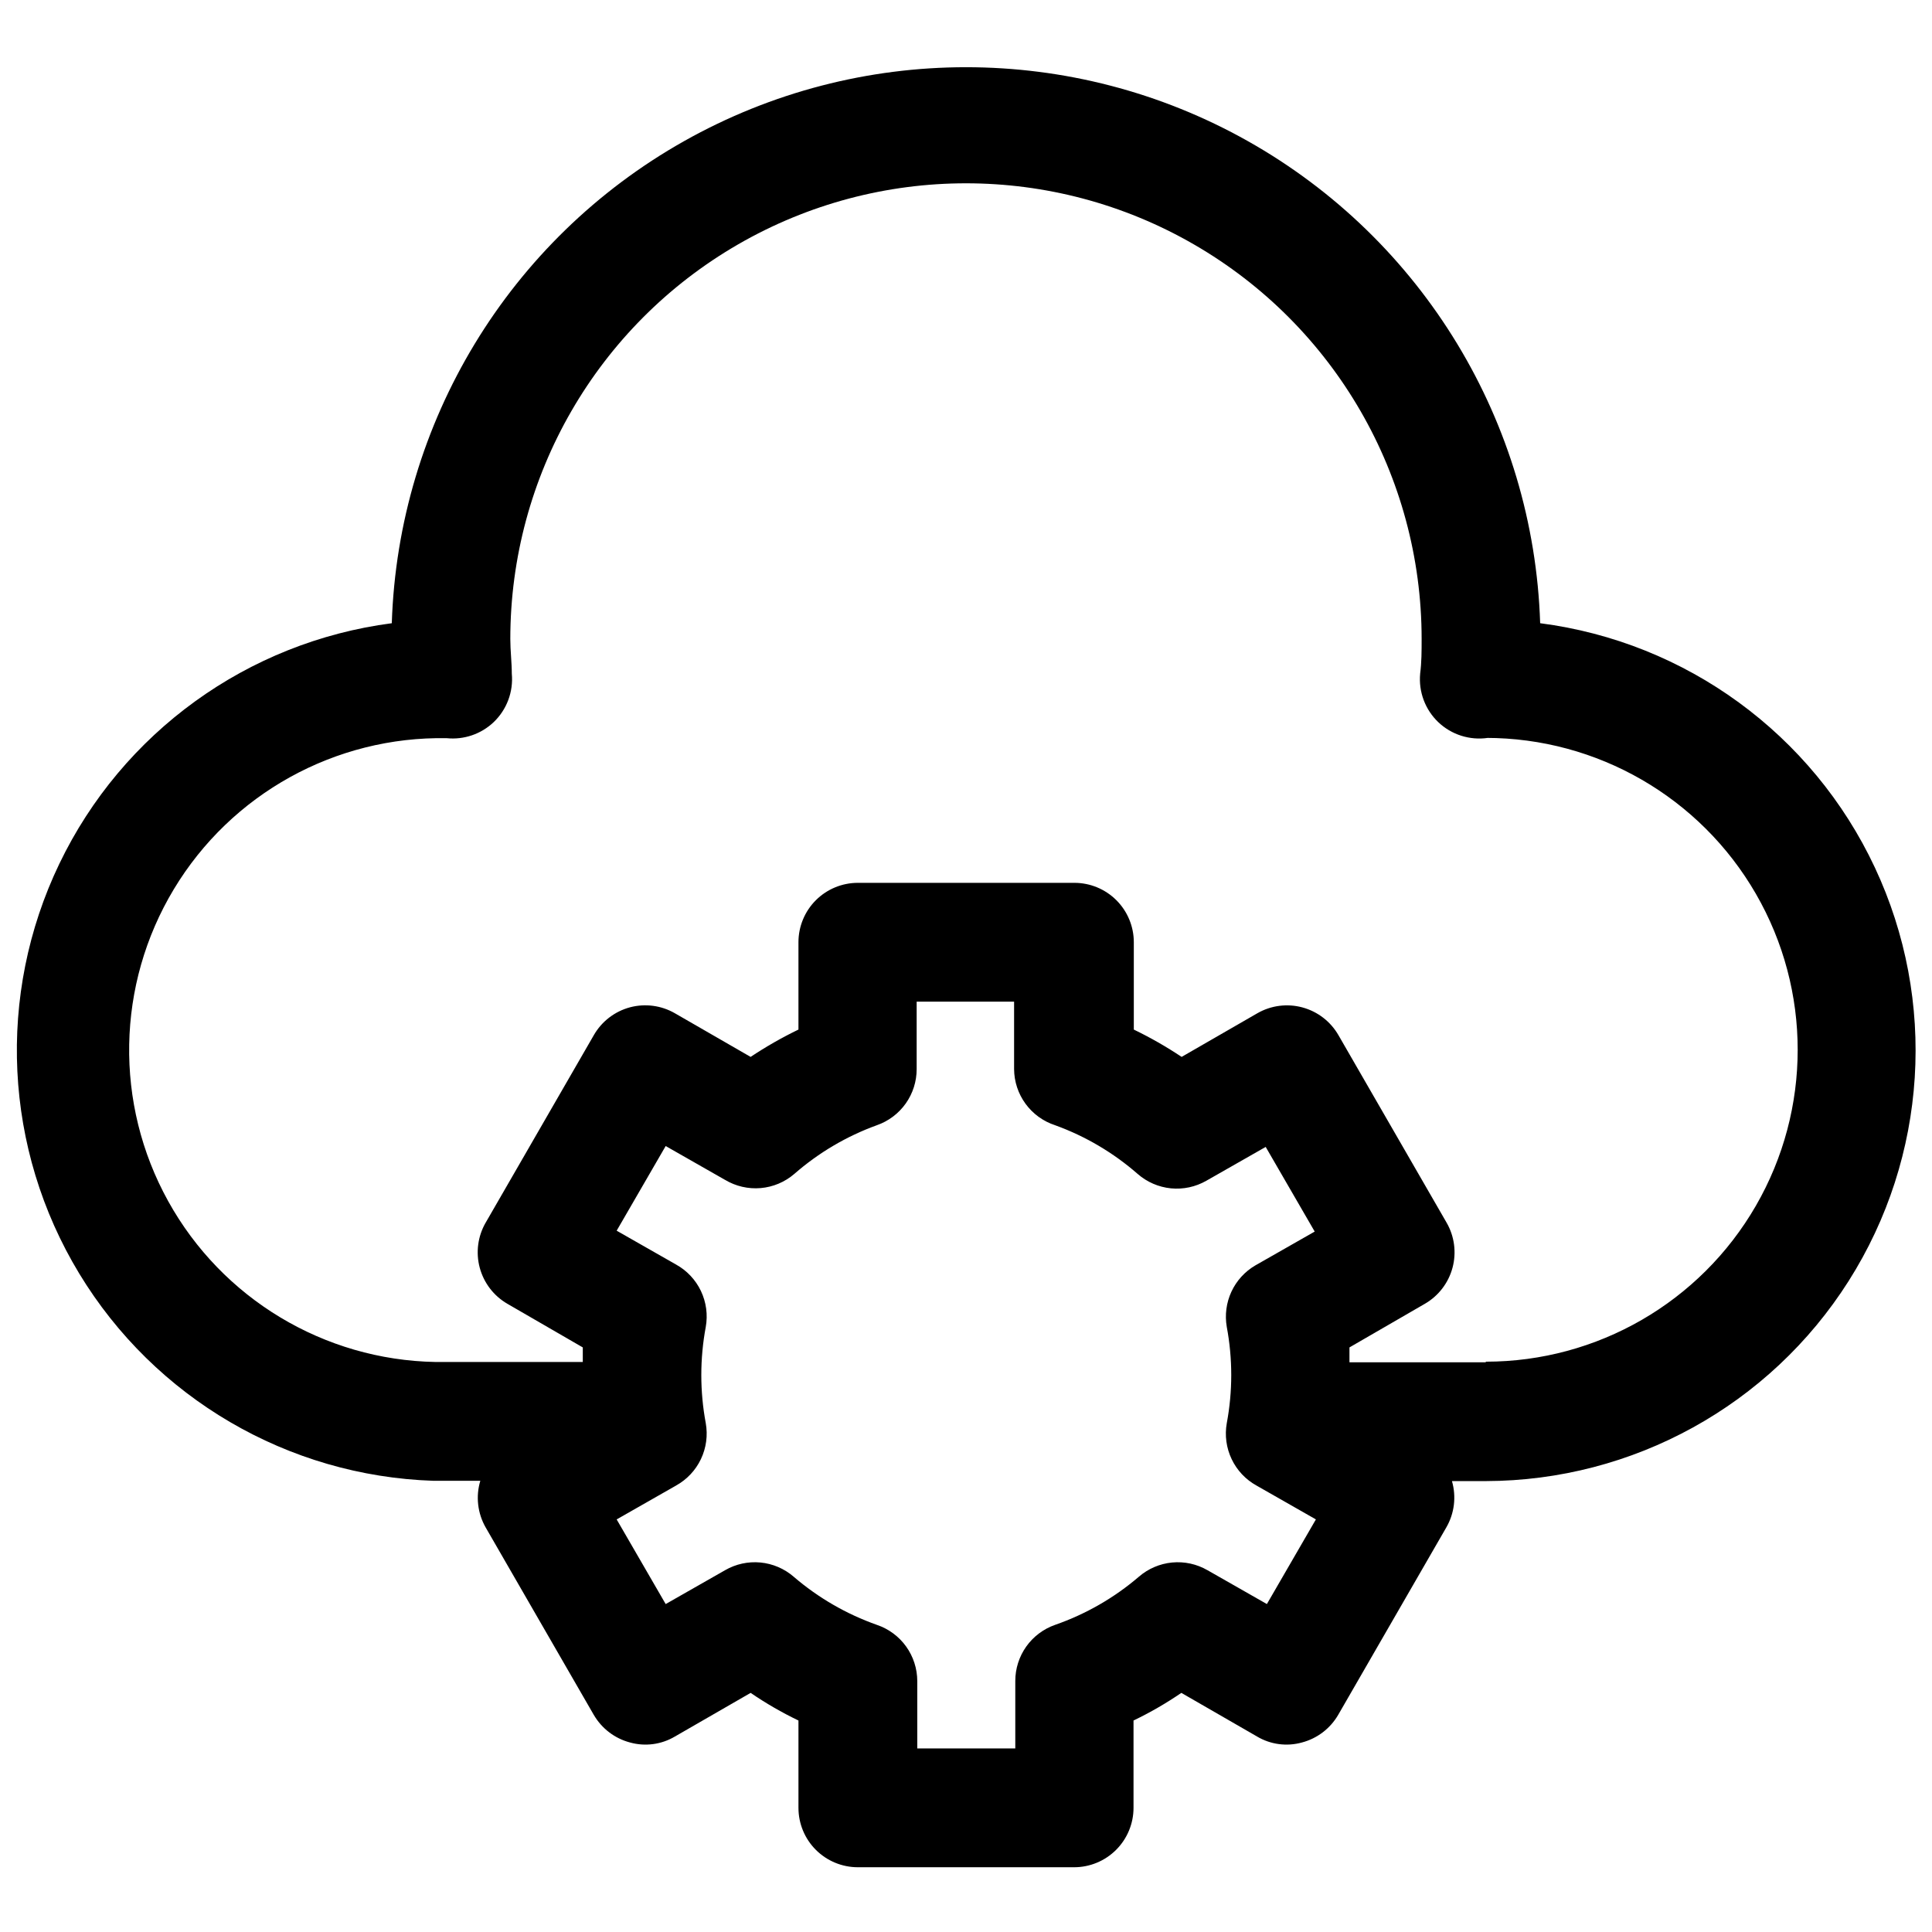 <?xml version="1.0" encoding="UTF-8"?>
<!-- Uploaded to: ICON Repo, www.svgrepo.com, Generator: ICON Repo Mixer Tools -->
<svg width="800px" height="800px" version="1.1" viewBox="144 144 512 512" xmlns="http://www.w3.org/2000/svg">
 <defs>
  <clipPath id="a">
   <path d="m148.09 161h503.81v478h-503.81z"/>
  </clipPath>
 </defs>
 <g clip-path="url(#a)">
  <path d="m552.16 309.16c-1.711-53.199-31.082-101.64-77.461-127.76-46.379-26.117-103.03-26.117-149.41 0-46.379 26.117-75.75 74.562-77.461 127.76-38.25 4.996-71.387 28.973-88.098 63.738-16.707 34.77-14.727 75.621 5.269 108.61 19.992 32.988 55.297 53.645 93.848 54.918h12.438c-1.242 4.137-0.73 8.605 1.418 12.359l28.652 49.672h0.004c2.102 3.617 5.555 6.254 9.602 7.32 4.012 1.117 8.305 0.547 11.887-1.574l20.074-11.57v-0.004c4.035 2.762 8.27 5.207 12.676 7.324v23.145-0.004c0 4.176 1.656 8.184 4.609 11.133 2.953 2.953 6.957 4.613 11.133 4.613h57.309c4.176 0 8.18-1.66 11.133-4.613 2.953-2.949 4.613-6.957 4.613-11.133v-23.141c4.402-2.117 8.641-4.562 12.672-7.324l20.074 11.57v0.004c3.582 2.121 7.875 2.691 11.887 1.574 4.047-1.066 7.504-3.703 9.605-7.32l28.652-49.672c2.152-3.719 2.695-8.156 1.496-12.281h8.973c39.008-0.086 75.27-20.082 96.156-53.023 20.887-32.941 23.504-74.27 6.941-109.59-16.559-35.316-50.008-59.727-88.691-64.734zm-83.051 186.49c1.578 8.43 1.578 17.074 0 25.504-0.574 3.234-0.125 6.562 1.289 9.527 1.41 2.965 3.711 5.414 6.586 7.004l15.742 8.973-12.988 22.434-15.742-8.973v0.004c-2.836-1.641-6.113-2.352-9.371-2.043-3.258 0.312-6.34 1.629-8.816 3.773-6.539 5.598-14.07 9.922-22.199 12.754-3.082 1.078-5.758 3.09-7.648 5.754-1.887 2.668-2.902 5.856-2.898 9.121v17.871h-25.977v-17.871c-0.008-3.285-1.047-6.488-2.965-9.156-1.922-2.668-4.629-4.668-7.742-5.719-8.074-2.852-15.547-7.176-22.043-12.754-2.473-2.144-5.555-3.461-8.812-3.773-3.262-0.309-6.535 0.402-9.371 2.043l-15.742 8.973-12.988-22.434 15.742-8.973v-0.004c2.871-1.59 5.176-4.039 6.586-7.004 1.41-2.965 1.859-6.293 1.285-9.527-1.574-8.43-1.574-17.074 0-25.504 0.574-3.234 0.125-6.562-1.285-9.527-1.41-2.965-3.715-5.414-6.586-7.004l-15.742-8.973 12.988-22.434 15.742 8.973v-0.004c2.836 1.695 6.133 2.457 9.426 2.176 3.293-0.285 6.41-1.594 8.918-3.75 6.43-5.621 13.852-10 21.883-12.91 3.086-1.078 5.758-3.09 7.648-5.754 1.891-2.668 2.902-5.856 2.898-9.125v-17.867h25.82v17.871-0.004c0.02 3.309 1.078 6.523 3.031 9.195 1.949 2.672 4.691 4.66 7.832 5.684 8.035 2.91 15.453 7.289 21.887 12.91 2.465 2.156 5.543 3.488 8.801 3.816 3.262 0.324 6.539-0.379 9.383-2.004l15.742-8.973 12.988 22.434-15.742 8.973c-2.769 1.621-4.981 4.051-6.332 6.965-1.348 2.914-1.777 6.168-1.227 9.332zm68.645 9.367h-36.133v-3.938l19.996-11.57c3.609-2.09 6.242-5.527 7.32-9.559 1.074-4.027 0.512-8.32-1.574-11.934l-28.652-49.672c-2.078-3.621-5.508-6.269-9.539-7.363s-8.332-0.539-11.953 1.539l-20.074 11.57c-4.051-2.703-8.285-5.121-12.672-7.242v-23.145c0-4.176-1.66-8.18-4.613-11.133-2.953-2.949-6.957-4.609-11.133-4.609h-57.387c-4.176 0-8.18 1.66-11.133 4.609-2.953 2.953-4.609 6.957-4.609 11.133v23.145c-4.387 2.121-8.621 4.539-12.676 7.242l-20.074-11.57c-3.598-2.074-7.871-2.637-11.887-1.574-4.059 1.086-7.519 3.75-9.602 7.398l-28.652 49.672h-0.004c-2.082 3.613-2.648 7.906-1.57 11.934 1.078 4.031 3.707 7.469 7.316 9.559l19.996 11.57v3.856l-39.047 0.004c-29.527-0.535-56.531-16.785-70.832-42.625-14.305-25.84-13.734-57.348 1.496-82.656 15.227-25.305 42.801-40.566 72.328-40.031 4.57 0.465 9.109-1.09 12.438-4.25 3.477-3.32 5.246-8.047 4.805-12.832 0-2.992-0.395-6.062-0.395-9.211 0-43.145 23.016-83.008 60.379-104.58 37.359-21.57 83.395-21.57 120.75 0 37.363 21.57 60.379 61.434 60.379 104.58 0 3.148 0 6.219-0.395 9.211h0.004c-0.441 4.785 1.324 9.512 4.801 12.832 3.508 3.336 8.355 4.875 13.145 4.172h-0.551c29.531 0 56.82 15.754 71.582 41.328 14.766 25.574 14.766 57.082 0 82.656-14.762 25.574-42.051 41.328-71.582 41.328z"/>
 </g>
</svg>